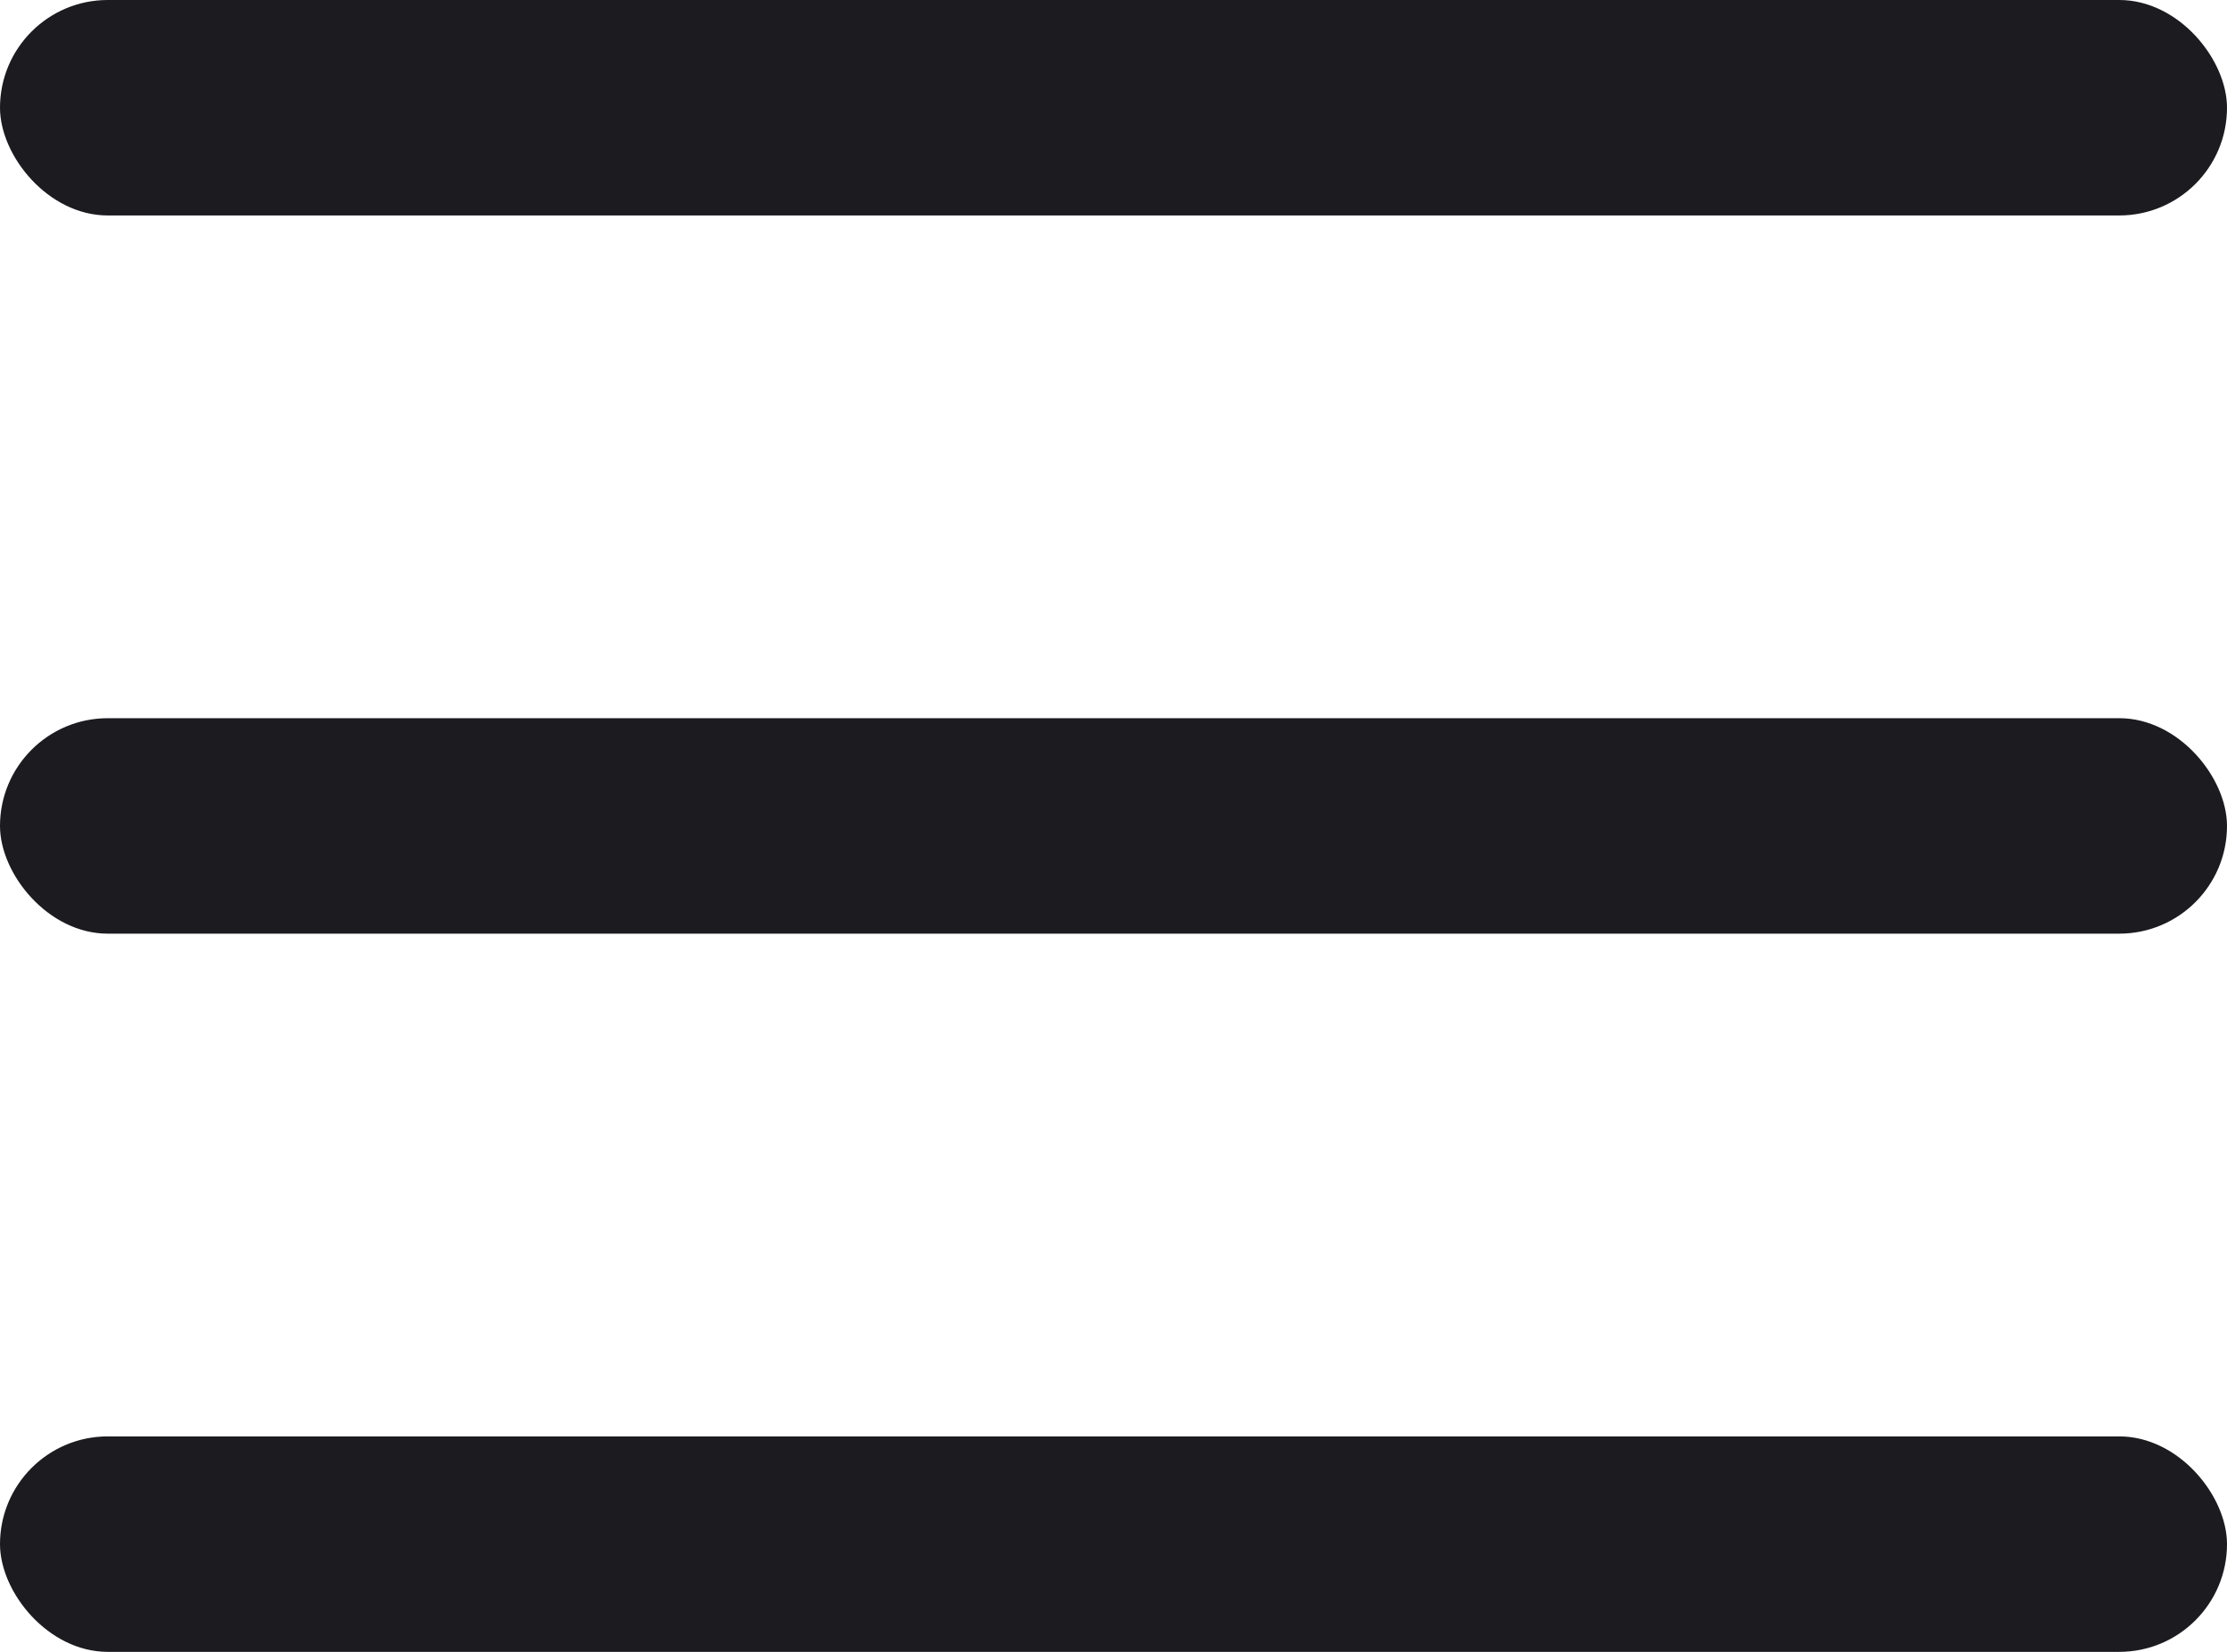 <svg width="31" height="23" viewBox="0 0 31 23" fill="none" xmlns="http://www.w3.org/2000/svg">
<rect width="31" height="3" rx="1.5" fill="#1B1B20"/>
<rect y="10" width="31" height="3" rx="1.5" fill="#1B1B20"/>
<rect y="20" width="31" height="3" rx="1.5" fill="#1B1B20"/>
</svg>
